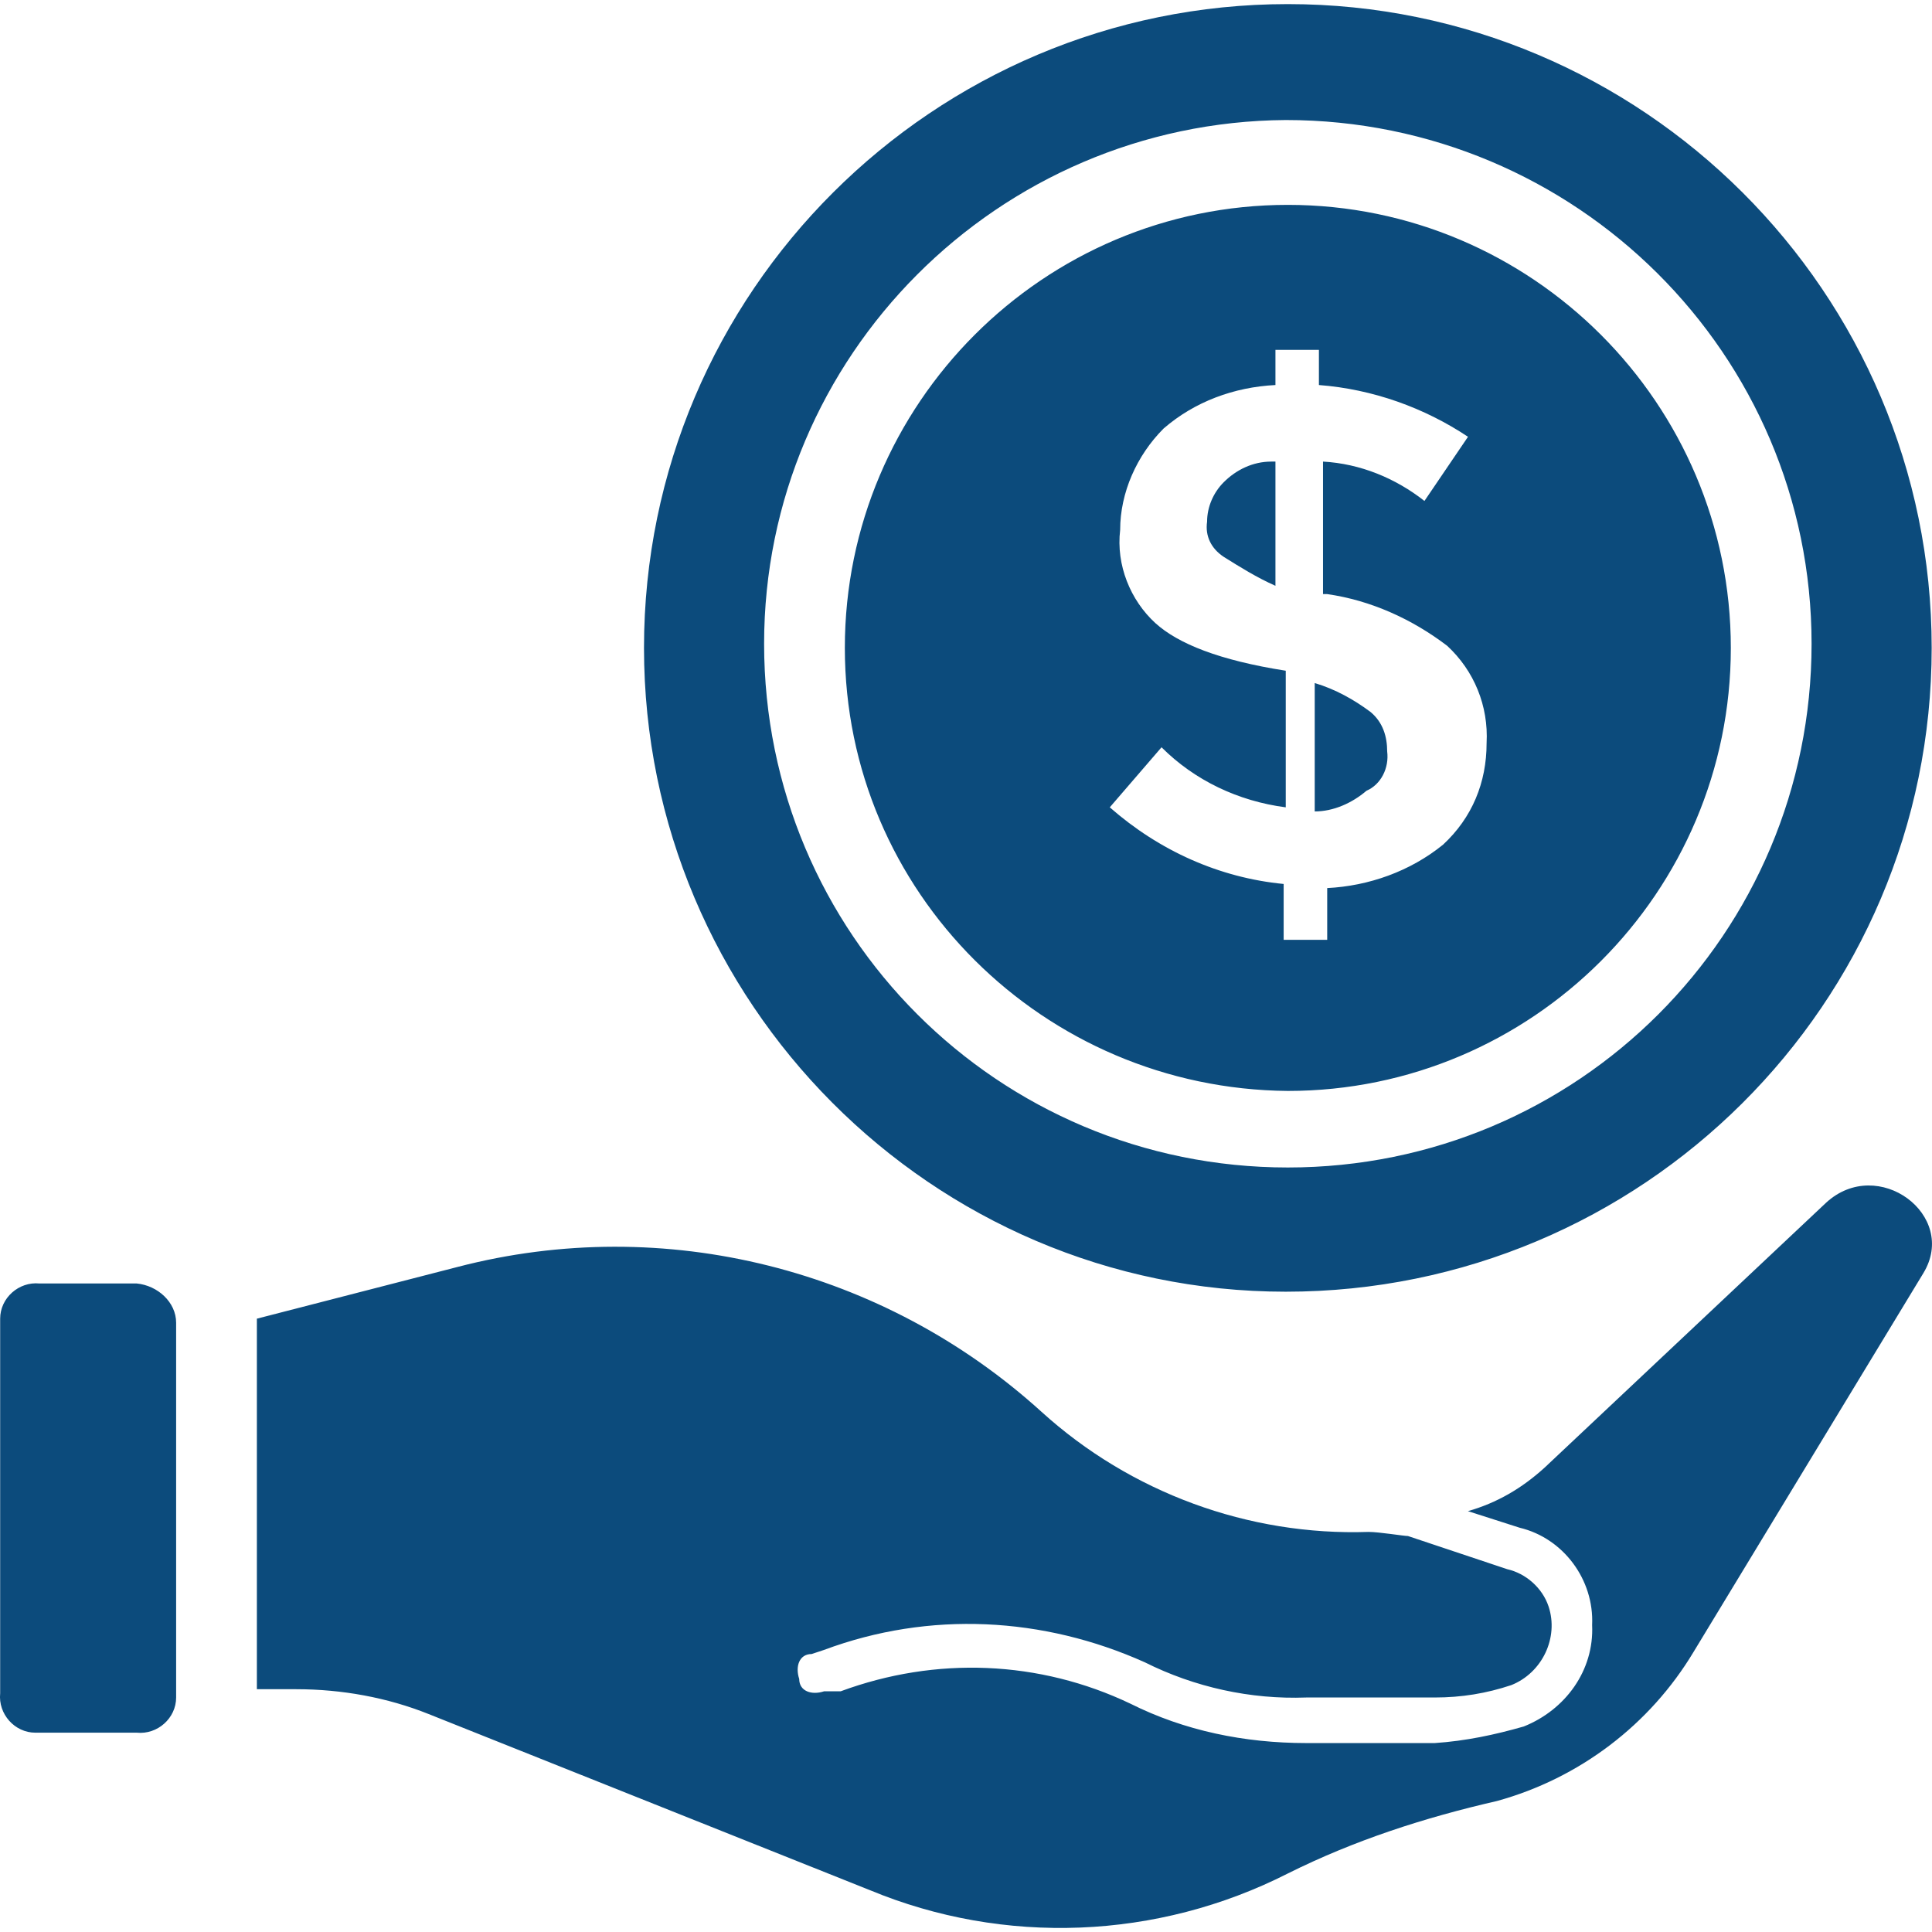 <svg xmlns="http://www.w3.org/2000/svg" width="412" height="412" viewBox="0 0 412 412" fill="none"><g clip-path="url(#clip0_9_52)"><path d="M295.816 160.234C295.816 157.144 294.94 154.054 292.28 151.839C288.743 149.195 284.778 146.981 280.366 145.659V173.04C284.331 173.04 288.314 171.272 291.404 168.628C294.494 167.306 296.262 163.77 295.816 160.234ZM389.409 256.487L329.377 312.983C324.519 317.394 319.231 320.484 313.034 322.253L324.072 325.789C333.342 328.003 339.969 336.827 339.522 346.543C339.969 356.26 333.789 364.637 324.948 368.173C318.768 369.942 312.588 371.263 305.961 371.71H278.598C265.345 371.71 252.556 369.066 241.071 363.315C221.639 354.045 199.58 353.17 179.271 360.672H175.735C173.091 361.547 170.431 360.672 170.431 358.028C169.555 355.384 170.431 352.723 173.074 352.723L175.718 351.848C198.241 343.453 222.514 344.792 244.144 354.492C254.736 359.796 266.667 362.44 278.581 361.993H305.944C311.678 361.993 316.982 361.118 322.287 359.35C328.913 356.706 332.432 349.204 330.235 342.578C328.913 338.612 325.377 335.522 321.411 334.63L300.245 327.557C299.369 327.557 294.065 326.682 291.85 326.682C266.238 327.557 241.071 318.287 222.102 301.069C188.559 270.615 141.762 258.684 97.61 270.169L54.779 281.207V360.225H63.173C72.89 360.225 82.606 361.993 91.43 365.53L185.451 403.056C214.154 414.97 246.822 413.648 274.632 399.52C288.76 392.464 303.764 387.606 319.214 384.07C336.879 379.212 351.882 367.727 361.152 352.277L410.163 271.491C417.665 259.131 400.447 246.324 389.409 256.487ZM260.95 102.845C258.736 105.06 257.414 108.15 257.414 111.24C256.968 114.33 258.29 116.974 260.95 118.742C264.487 120.956 268.006 123.154 271.989 124.922V98.434H271.113C267.13 98.434 263.594 100.202 260.95 102.845ZM274.186 275.456C350.114 275.456 411.931 214.085 411.931 138.157C411.931 62.229 350.131 0.875 274.632 0.875C199.133 0.875 137.333 62.229 137.333 138.157C137.333 213.656 198.704 275.456 274.186 275.456ZM274.186 25.596C335.986 25.596 386.319 75.482 386.319 137.282C386.319 199.082 336.432 248.968 274.632 248.968C212.832 248.968 162.946 199.082 162.946 137.282C162.946 75.911 212.832 26.025 274.186 25.596ZM29.166 273.705H8.429C4.017 273.259 0.034 276.795 0.034 281.207C0.034 281.653 0.034 281.653 0.034 282.083V361.101C-0.412 365.513 3.124 369.495 7.536 369.495C7.982 369.495 7.982 369.495 8.412 369.495H29.166C33.578 369.942 37.561 366.405 37.561 361.993C37.561 361.547 37.561 361.547 37.561 361.118V282.083C37.561 277.671 33.595 274.134 29.166 273.705ZM274.632 232.643C326.733 232.643 369.1 190.258 369.1 138.174C369.1 86.091 326.733 43.689 274.632 43.689C222.531 43.689 180.164 86.074 180.164 138.157C180.164 190.241 222.531 232.196 274.632 232.643ZM246.376 132.87C241.071 128.012 237.981 120.51 238.874 113.008C238.874 105.06 242.41 97.112 248.144 91.378C254.77 85.644 263.148 82.555 271.989 82.108V74.606H281.259V82.108C292.743 82.984 303.781 86.966 313.051 93.146L303.764 106.828C297.584 101.97 290.082 98.88 282.134 98.434V126.69H283.01C292.28 128.012 301.103 131.994 308.622 137.728C314.356 143.033 317.446 150.534 317.017 158.483C317.017 166.877 313.927 174.379 307.747 180.113C300.691 185.846 291.85 188.936 283.027 189.383V200.421H273.74V188.507C260.058 187.185 247.251 181.452 236.66 172.164L247.698 159.358C254.753 166.414 264.04 170.843 274.186 172.164V143.033C260.058 140.818 251.234 137.282 246.376 132.87Z" fill="#0C4B7C"></path></g><defs><clipPath id="clip0_9_52"><rect width="412" height="412" fill="white"></rect></clipPath></defs></svg>